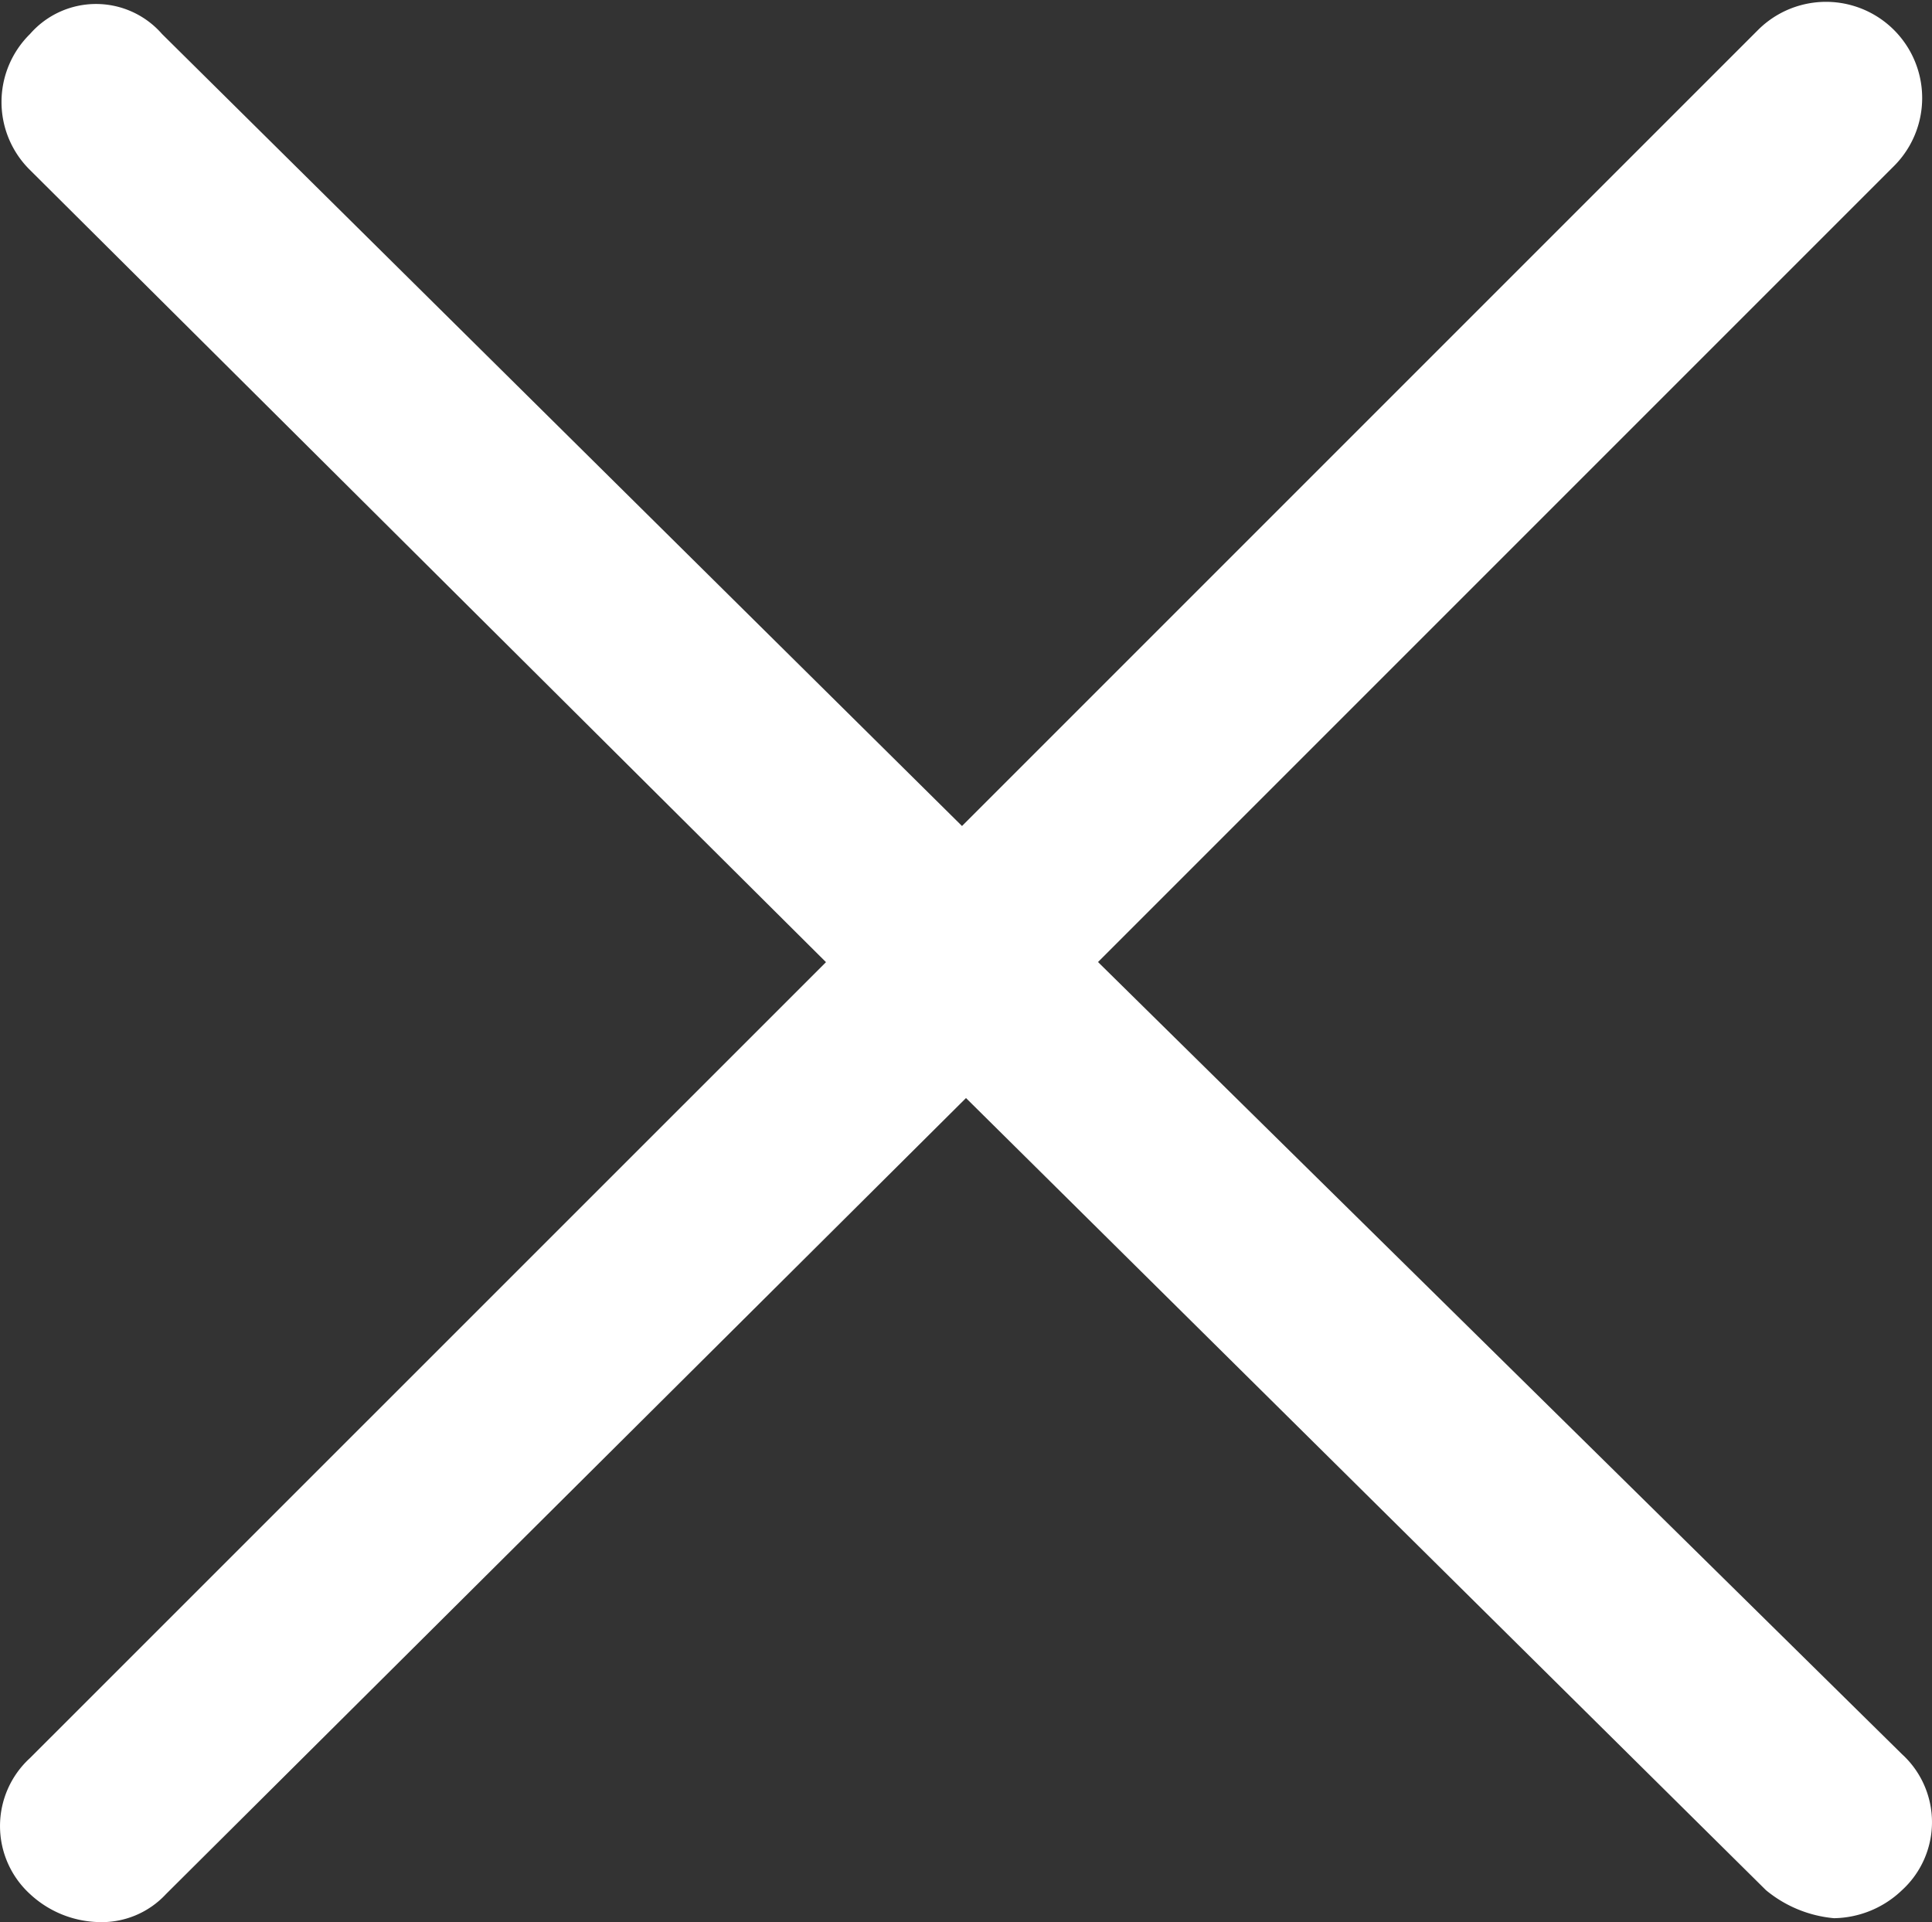 <svg xmlns="http://www.w3.org/2000/svg" width="30" height="29.845" viewBox="0 0 30 29.845">
  <rect x="0" y="0" width="30" height="29.845" fill="#333333" stroke="none"/>
  <path id="close" d="M25,22.888l12.36-12.36a1.493,1.493,0,0,0-2.112-2.112l-12.36,12.36L10.466,8.478a1.36,1.36,0,0,0-2.05,0,1.481,1.481,0,0,0,0,2.112l12.36,12.3L8.416,35.248a1.43,1.43,0,0,0,0,2.112,1.621,1.621,0,0,0,1.056.435,1.362,1.362,0,0,0,1.056-.435L22.95,25,35.372,37.3a1.928,1.928,0,0,0,1.056.435,1.559,1.559,0,0,0,1.056-.435,1.43,1.43,0,0,0,0-2.112Z" transform="translate(-7.95 -7.95)" fill="#fff"/>
</svg>
